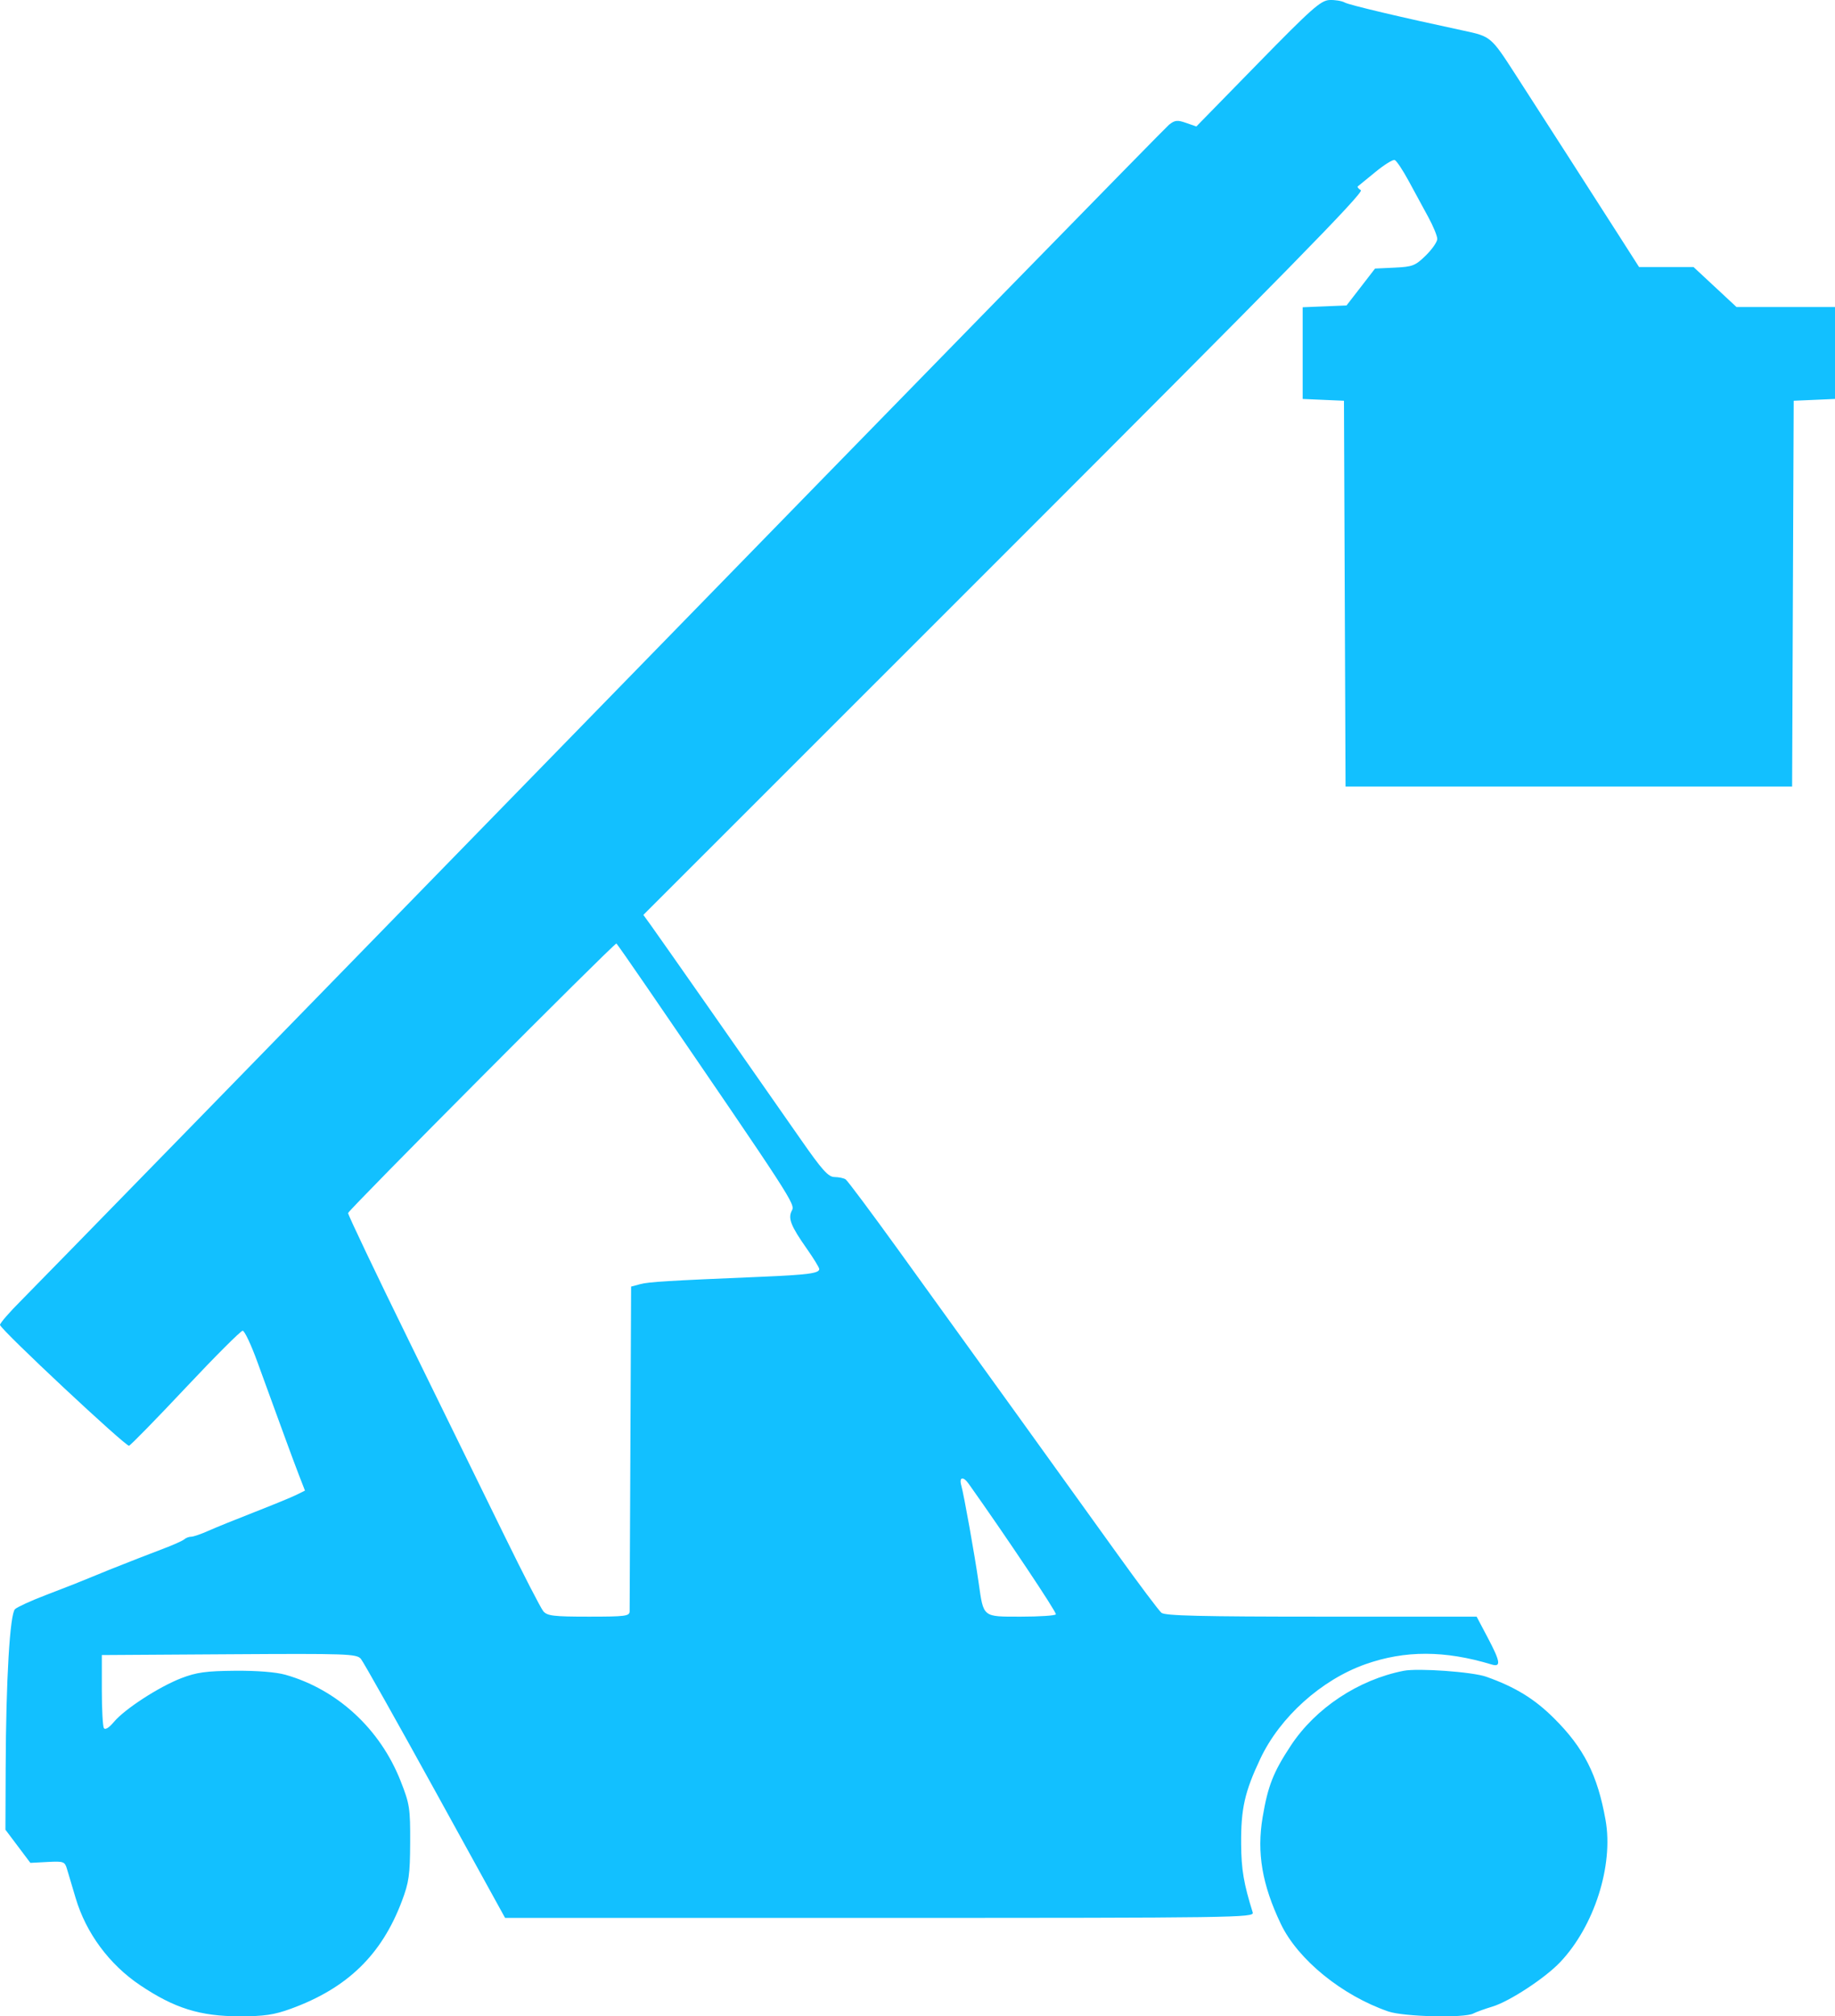 <svg width="71" height="78" viewBox="0 0 71 78" fill="none" xmlns="http://www.w3.org/2000/svg">
<path fill-rule="evenodd" clip-rule="evenodd" d="M48.671 2.456L46.289 4.893L45.892 4.754C45.555 4.636 45.456 4.646 45.231 4.826C45.086 4.942 35.239 15.018 23.349 27.217C11.46 39.416 1.335 49.793 0.85 50.277C0.364 50.761 -0.018 51.202 0.001 51.256C0.079 51.487 4.874 55.972 4.993 55.926C5.065 55.898 6.054 54.886 7.191 53.676C8.327 52.467 9.317 51.478 9.39 51.478C9.462 51.478 9.72 52.026 9.963 52.697C10.206 53.367 10.508 54.197 10.635 54.54C10.762 54.883 10.977 55.472 11.113 55.848C11.25 56.224 11.46 56.786 11.58 57.097L11.8 57.662L11.48 57.821C11.305 57.909 10.575 58.209 9.859 58.489C9.143 58.768 8.331 59.097 8.055 59.221C7.779 59.344 7.484 59.446 7.398 59.446C7.313 59.446 7.192 59.491 7.131 59.546C7.069 59.601 6.699 59.767 6.308 59.914C5.917 60.062 5.478 60.231 5.331 60.29C5.185 60.349 4.945 60.443 4.799 60.5C4.459 60.631 4.029 60.804 3.615 60.976C3.028 61.219 2.769 61.321 1.75 61.712C1.197 61.923 0.671 62.165 0.582 62.247C0.382 62.431 0.231 64.995 0.219 68.413L0.21 70.78L0.693 71.422L1.175 72.063L1.838 72.028C2.455 71.995 2.506 72.012 2.589 72.29C2.638 72.453 2.79 72.963 2.927 73.424C3.329 74.778 4.228 75.993 5.42 76.794C6.751 77.688 7.744 77.998 9.276 77.998C10.23 77.998 10.604 77.942 11.257 77.705C13.44 76.909 14.767 75.621 15.551 73.538C15.824 72.812 15.865 72.524 15.87 71.279C15.876 69.95 15.851 69.786 15.502 68.9C14.71 66.884 13.053 65.355 11.043 64.786C10.674 64.682 9.938 64.624 9.09 64.631C7.973 64.641 7.601 64.693 7.018 64.917C6.15 65.252 4.826 66.111 4.408 66.61C4.216 66.839 4.068 66.93 4.019 66.849C3.976 66.778 3.94 66.113 3.94 65.372V64.024L8.863 63.993C13.439 63.964 13.798 63.977 13.963 64.171C14.06 64.287 15.355 66.589 16.841 69.287L19.543 74.192H34.039C47.792 74.192 48.533 74.182 48.471 73.984C48.122 72.865 48.03 72.322 48.022 71.338C48.013 69.965 48.158 69.318 48.766 68.031C49.527 66.419 51.128 64.981 52.829 64.379C54.363 63.837 55.901 63.84 57.712 64.388C58.089 64.502 58.057 64.284 57.556 63.337L57.134 62.538H51.128C46.498 62.538 45.079 62.504 44.939 62.389C44.84 62.307 44.066 61.277 43.221 60.1C41.491 57.689 37.573 52.249 34.739 48.326C33.7 46.887 32.791 45.67 32.719 45.622C32.646 45.574 32.454 45.534 32.291 45.532C32.048 45.53 31.814 45.27 30.981 44.074C28.916 41.111 25.443 36.15 25.172 35.777L24.893 35.392L38.86 21.429C49.636 10.657 52.788 7.441 52.654 7.358C52.559 7.299 52.506 7.232 52.537 7.209C52.568 7.185 52.872 6.937 53.213 6.657C53.554 6.376 53.891 6.166 53.962 6.19C54.033 6.213 54.277 6.579 54.506 7.003C54.735 7.426 55.077 8.057 55.267 8.404C55.456 8.752 55.611 9.129 55.611 9.243C55.611 9.356 55.411 9.644 55.167 9.883C54.763 10.279 54.656 10.321 53.963 10.353L53.203 10.389L52.652 11.103L52.1 11.816L51.251 11.851L50.403 11.886V13.659V15.433L51.202 15.468L52.001 15.503L52.031 22.965L52.062 30.428H60.701H69.341L69.371 22.965L69.402 15.503L70.201 15.468L71 15.433V13.654V11.876H69.094H67.188L66.357 11.103L65.526 10.33H64.472H63.419L62.601 9.051C61.527 7.372 59.804 4.691 58.651 2.904C57.687 1.41 57.69 1.412 56.617 1.183C54.231 0.673 52.201 0.193 52.032 0.098C51.919 0.035 51.653 -0.009 51.44 0.001C51.103 0.017 50.751 0.329 48.671 2.456ZM25.031 38.188C30.695 46.458 30.773 46.578 30.639 46.83C30.481 47.127 30.598 47.424 31.215 48.302C31.481 48.681 31.699 49.036 31.699 49.092C31.699 49.256 31.259 49.315 29.45 49.391C25.806 49.544 25.103 49.587 24.767 49.677L24.419 49.77L24.391 55.946C24.376 59.342 24.363 62.215 24.362 62.33C24.36 62.517 24.205 62.538 22.78 62.538C21.422 62.538 21.176 62.508 21.023 62.33C20.926 62.215 20.257 60.917 19.537 59.446C18.817 57.974 17.157 54.588 15.849 51.921C14.54 49.254 13.469 47.006 13.468 46.926C13.466 46.821 23.699 36.543 23.849 36.499C23.861 36.496 24.393 37.256 25.031 38.188ZM37.477 57.394C38.934 59.445 40.895 62.38 40.854 62.448C40.825 62.498 40.219 62.538 39.509 62.538C38.004 62.538 38.06 62.583 37.866 61.226C37.714 60.158 37.297 57.827 37.192 57.454C37.103 57.136 37.269 57.101 37.477 57.394ZM54.309 64.633C52.56 64.977 50.902 66.075 49.946 67.524C49.266 68.554 49.056 69.089 48.853 70.301C48.623 71.676 48.834 72.909 49.559 74.427C50.217 75.803 51.926 77.194 53.717 77.811C54.311 78.016 56.656 78.072 57.004 77.891C57.117 77.832 57.448 77.712 57.74 77.624C58.398 77.428 59.785 76.519 60.368 75.902C61.685 74.511 62.435 72.165 62.123 70.409C61.812 68.66 61.283 67.615 60.12 66.461C59.365 65.712 58.624 65.259 57.505 64.862C56.974 64.674 54.871 64.523 54.309 64.633Z" fill="#12C0FF"/>
</svg>

